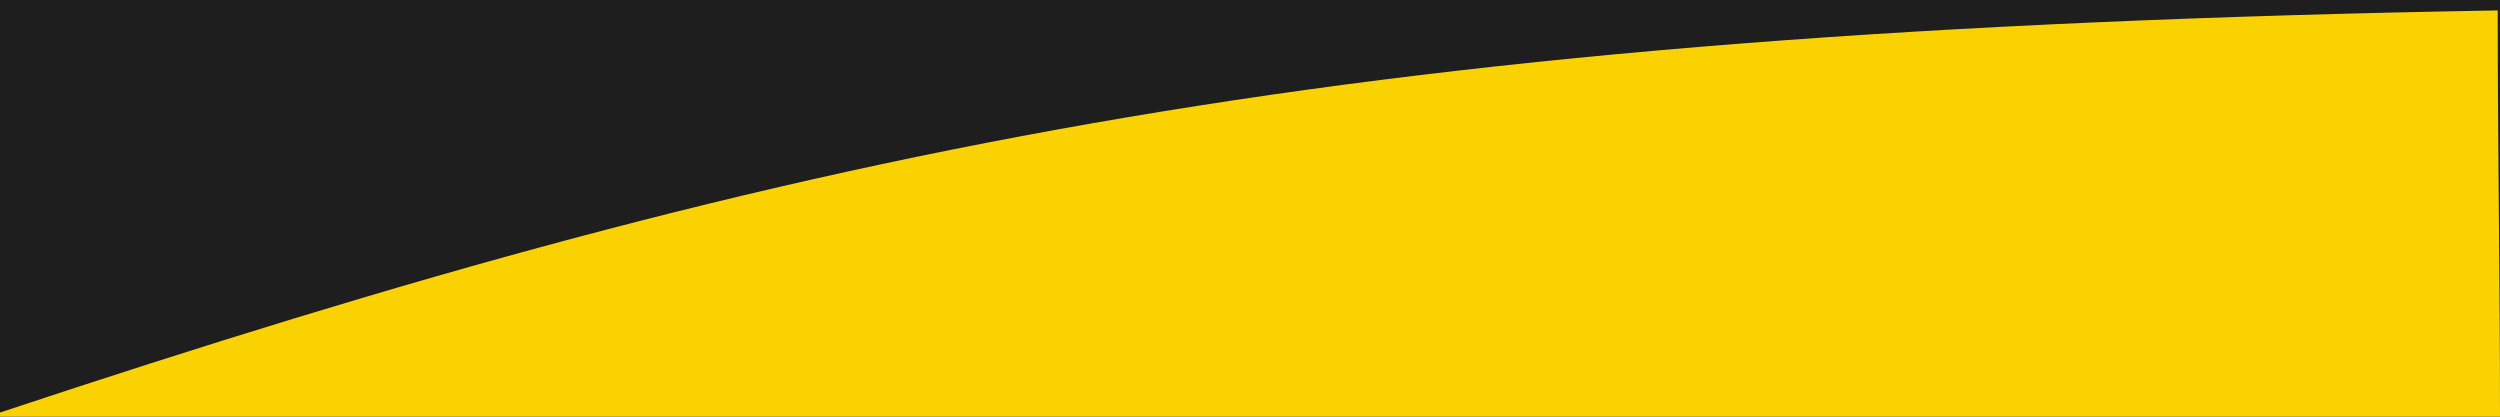 <?xml version="1.0" encoding="UTF-8"?> <svg xmlns="http://www.w3.org/2000/svg" id="Ebene_1" data-name="Ebene 1" viewBox="0 0 600 100"><defs><style> .cls-1 { fill: #1e1e1e; } .cls-2 { fill: #fad201; } </style></defs><rect class="cls-1" width="600" height="100"></rect><path class="cls-2" d="M0,99.01C195.62,34.02,325.47,7.29,599.45,2.5c0,32.17.55,65.33.55,97.5-199.68,0-400.35,0-600,0v-.99Z"></path></svg> 